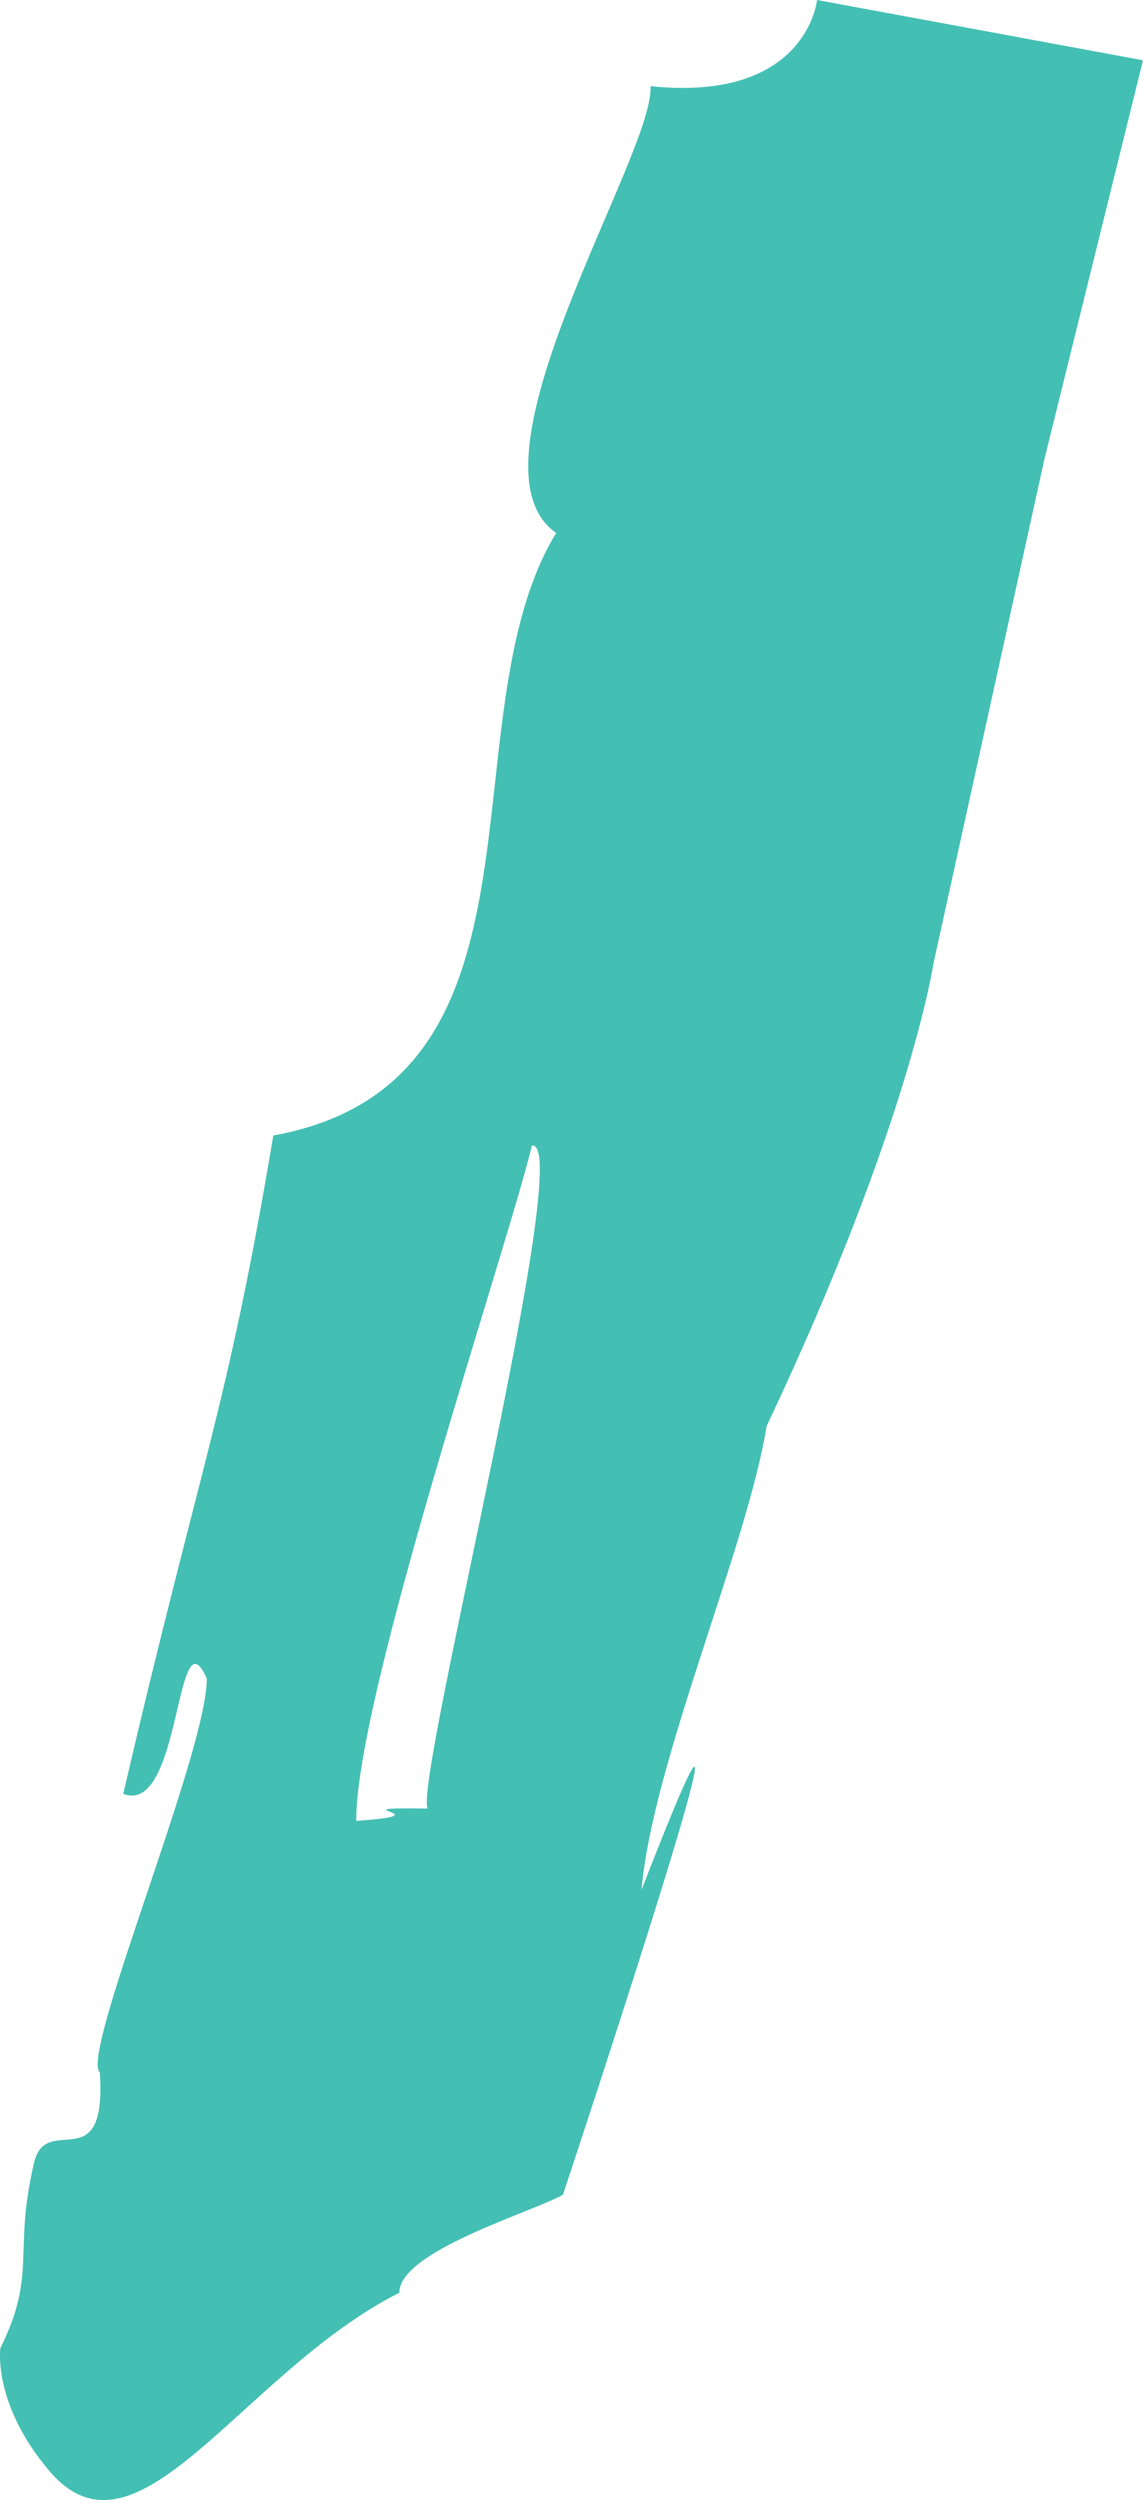 <svg xmlns="http://www.w3.org/2000/svg" viewBox="0 0 83.81 183.31"><defs><style>.cls-1{fill:#43bfb4;}</style></defs><g id="Layer_2" data-name="Layer 2"><g id="Layer_1-2" data-name="Layer 1"><path class="cls-1" d="M83.81,4.42,76.58,33.67l-8.14,37s-1.73,11.71-12.23,33.9c-1.38,8.71-8.39,24.74-9.17,34,11.42-29.39-5.76,22.35-5.76,22.35-2.14,1.25-12,4.12-12,7.19C17.67,174,10.07,188.81,3.61,181.17c-4.18-4.94-3.58-9-3.58-9,2.7-5.46.93-7,2.45-13.51.85-3.95,5.37,1.32,4.84-6.71-1.47-1.29,7.91-23.6,7.84-28.88-2.29-5.14-1.84,10.13-6.12,8.46,5.63-24.28,7.61-28,11-48.27C41.48,79.36,32.5,52.69,40.78,39.08,33.5,34,48,11.3,47.7,6.32,59.18,7.51,59.91,0,59.91,0ZM39,84c-1.75,7.34-12.93,40.34-12.88,49.51,6.92-.45-2-1,5.23-.9C30.38,130.42,42.31,83.47,39,84Z"/></g></g></svg>